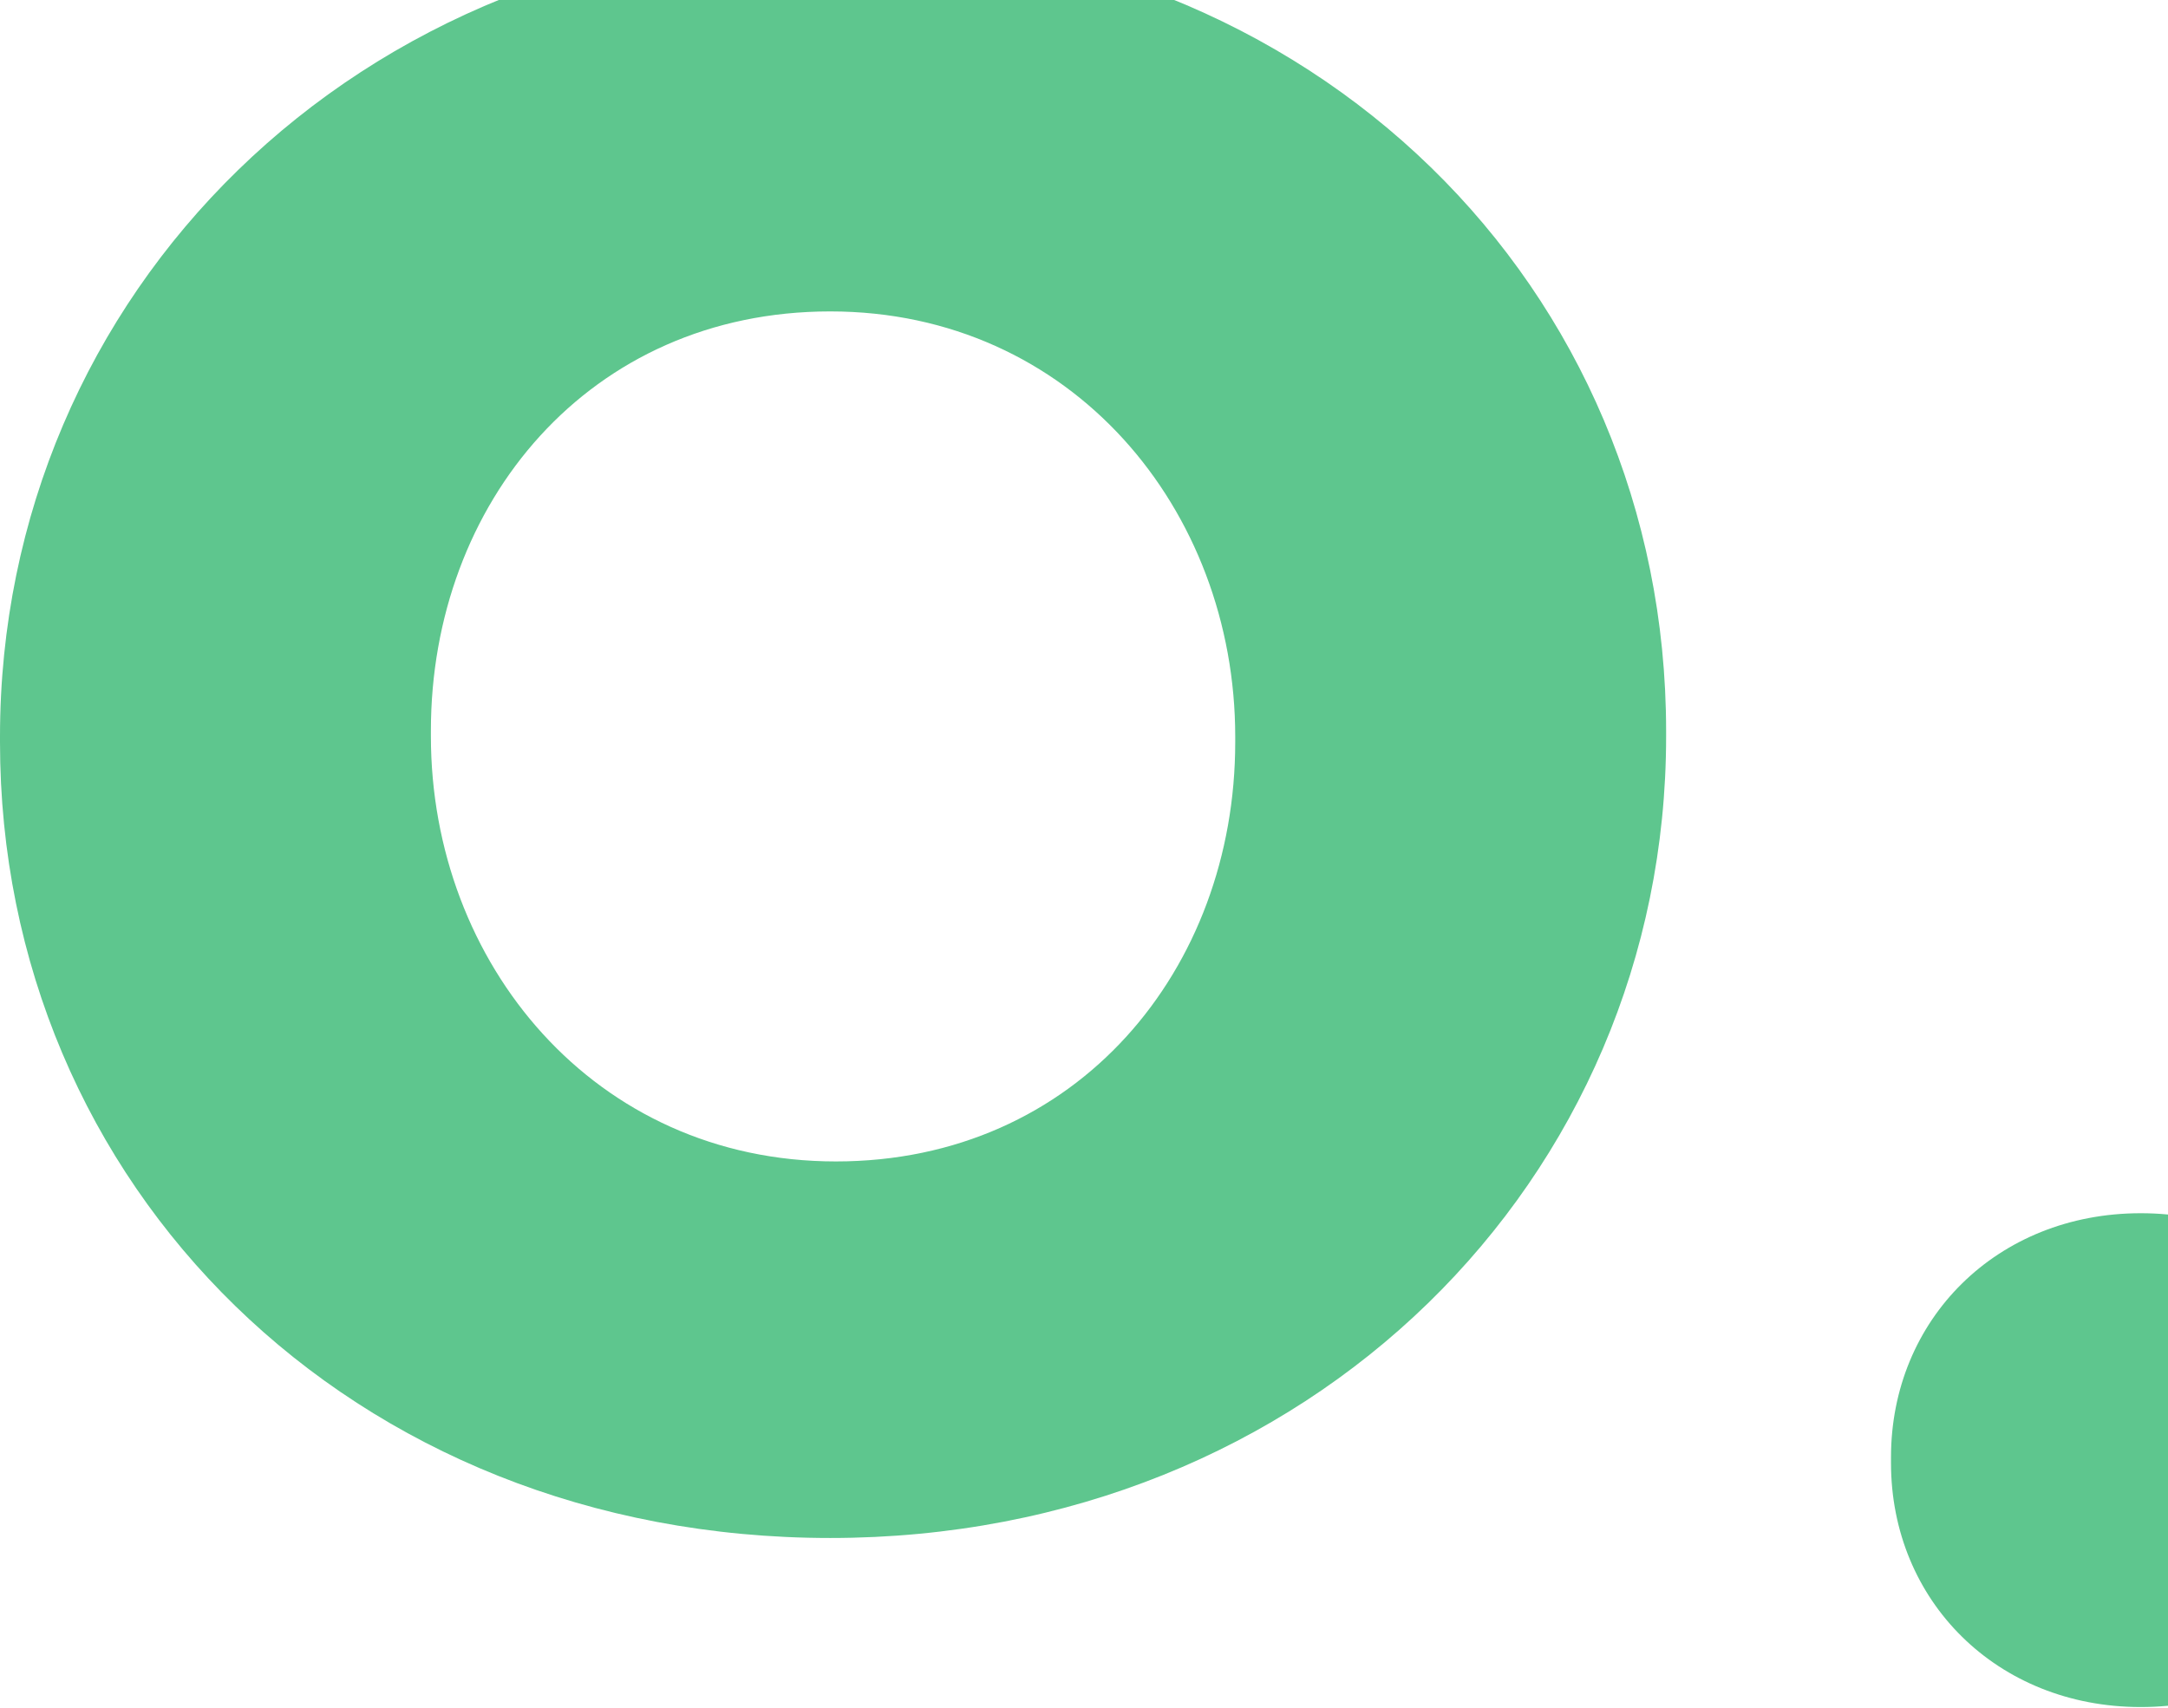 <svg width="1038" height="818" viewBox="0 0 1038 818" fill="none" xmlns="http://www.w3.org/2000/svg">
<path d="M0 355.437V352.763C0 140.92 170.583 -31 400.191 -31C629.799 -31 797.707 138.246 797.707 350.089V352.763C797.707 564.606 627.125 736.526 397.516 736.526C167.908 736.526 0 567.281 0 355.437ZM591.403 355.437V352.763C591.403 244.071 513.085 149.133 397.516 149.133C281.948 149.133 206.304 241.206 206.304 349.898V352.572C206.304 461.264 284.623 556.202 400.191 556.202C515.759 556.202 591.403 464.129 591.403 355.437Z" fill="#5EC68E"/>
<path d="M1024.95 581C1093.72 581 1144.53 631.812 1144.53 697.905V700.579C1144.53 766.673 1093.72 817.485 1024.95 817.485C956.186 817.485 905.375 766.673 905.375 700.579V697.905C905.375 631.812 956.186 581 1024.95 581Z" fill="#5EC68E"/>
</svg>
